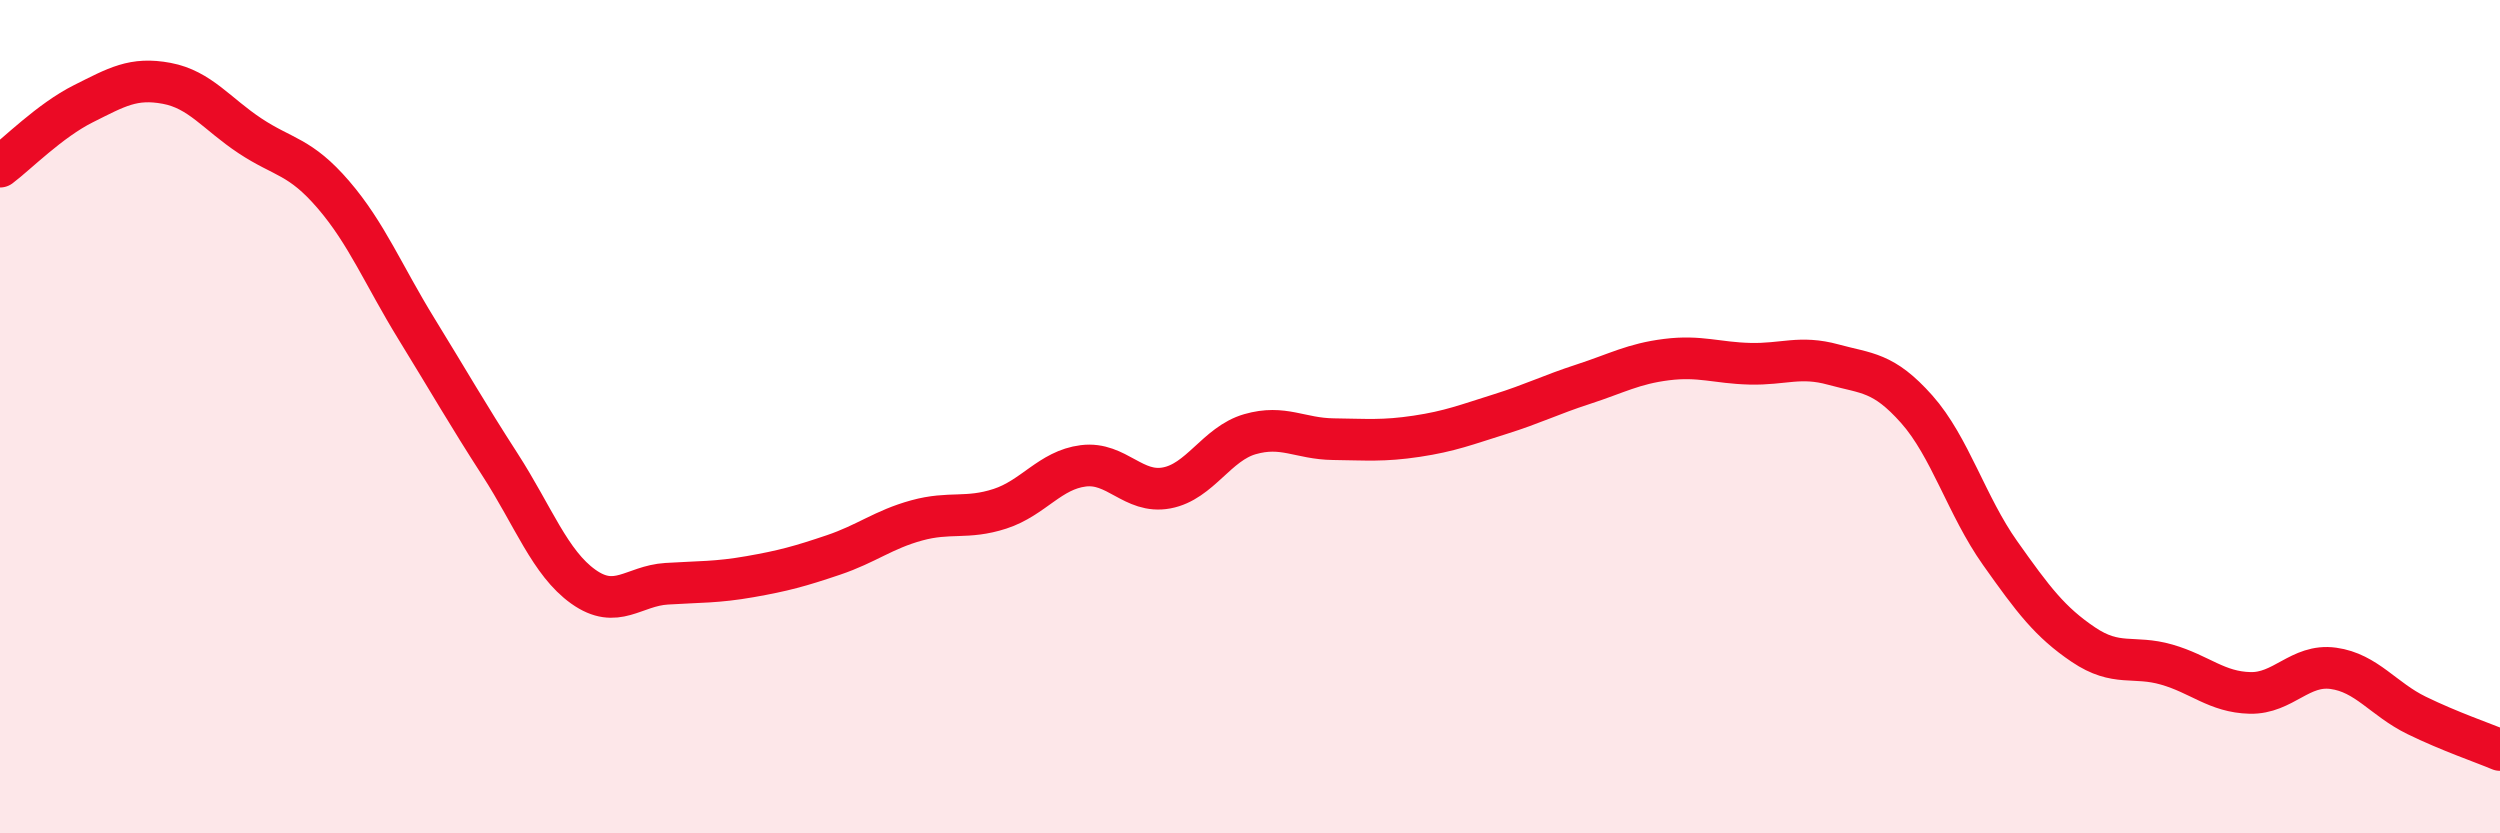 
    <svg width="60" height="20" viewBox="0 0 60 20" xmlns="http://www.w3.org/2000/svg">
      <path
        d="M 0,4 C 0.4,3.7 1.2,2.89 2,2.49 C 2.8,2.09 3.2,1.85 4,2 C 4.8,2.15 5.2,2.73 6,3.26 C 6.8,3.79 7.2,3.74 8,4.67 C 8.8,5.6 9.2,6.6 10,7.9 C 10.8,9.2 11.2,9.91 12,11.15 C 12.8,12.39 13.2,13.51 14,14.08 C 14.8,14.65 15.2,14.06 16,14.01 C 16.8,13.96 17.2,13.98 18,13.84 C 18.8,13.7 19.2,13.59 20,13.32 C 20.8,13.05 21.2,12.71 22,12.49 C 22.8,12.27 23.2,12.47 24,12.21 C 24.8,11.95 25.2,11.28 26,11.18 C 26.8,11.08 27.2,11.86 28,11.71 C 28.8,11.56 29.2,10.65 30,10.42 C 30.8,10.19 31.2,10.53 32,10.54 C 32.8,10.55 33.2,10.59 34,10.47 C 34.8,10.35 35.2,10.19 36,9.94 C 36.8,9.69 37.2,9.48 38,9.22 C 38.8,8.96 39.2,8.73 40,8.63 C 40.8,8.53 41.2,8.71 42,8.73 C 42.8,8.75 43.2,8.53 44,8.75 C 44.8,8.97 45.2,8.92 46,9.82 C 46.8,10.72 47.2,12.14 48,13.27 C 48.8,14.4 49.2,14.93 50,15.47 C 50.8,16.01 51.2,15.72 52,15.95 C 52.8,16.18 53.2,16.61 54,16.63 C 54.8,16.65 55.2,15.93 56,16.04 C 56.8,16.15 57.2,16.78 58,17.17 C 58.8,17.56 59.6,17.83 60,18L60 20L0 20Z"
        fill="#EB0A25"
        opacity="0.1"
        stroke-linecap="round"
        stroke-linejoin="round"
      />
      <path
        d="M 0,4 C 0.4,3.7 1.2,2.89 2,2.49 C 2.8,2.09 3.2,1.85 4,2 C 4.8,2.15 5.2,2.73 6,3.26 C 6.8,3.79 7.2,3.74 8,4.67 C 8.8,5.6 9.2,6.6 10,7.9 C 10.8,9.2 11.2,9.91 12,11.15 C 12.8,12.39 13.2,13.51 14,14.08 C 14.8,14.65 15.2,14.06 16,14.01 C 16.8,13.96 17.2,13.98 18,13.84 C 18.8,13.7 19.2,13.59 20,13.32 C 20.8,13.05 21.2,12.71 22,12.49 C 22.8,12.27 23.2,12.47 24,12.21 C 24.8,11.95 25.2,11.28 26,11.18 C 26.8,11.08 27.2,11.86 28,11.71 C 28.8,11.56 29.2,10.65 30,10.42 C 30.8,10.19 31.2,10.53 32,10.54 C 32.8,10.55 33.2,10.59 34,10.47 C 34.8,10.35 35.2,10.19 36,9.94 C 36.8,9.69 37.2,9.48 38,9.22 C 38.8,8.96 39.2,8.73 40,8.63 C 40.8,8.53 41.2,8.71 42,8.73 C 42.8,8.75 43.2,8.53 44,8.75 C 44.8,8.97 45.2,8.92 46,9.82 C 46.8,10.72 47.2,12.14 48,13.27 C 48.8,14.4 49.2,14.93 50,15.47 C 50.8,16.01 51.2,15.72 52,15.95 C 52.8,16.18 53.2,16.61 54,16.63 C 54.8,16.65 55.2,15.93 56,16.04 C 56.8,16.15 57.2,16.78 58,17.17 C 58.8,17.56 59.6,17.83 60,18"
        stroke="#EB0A25"
        stroke-width="1"
        fill="none"
        stroke-linecap="round"
        stroke-linejoin="round"
      />
    </svg>
  